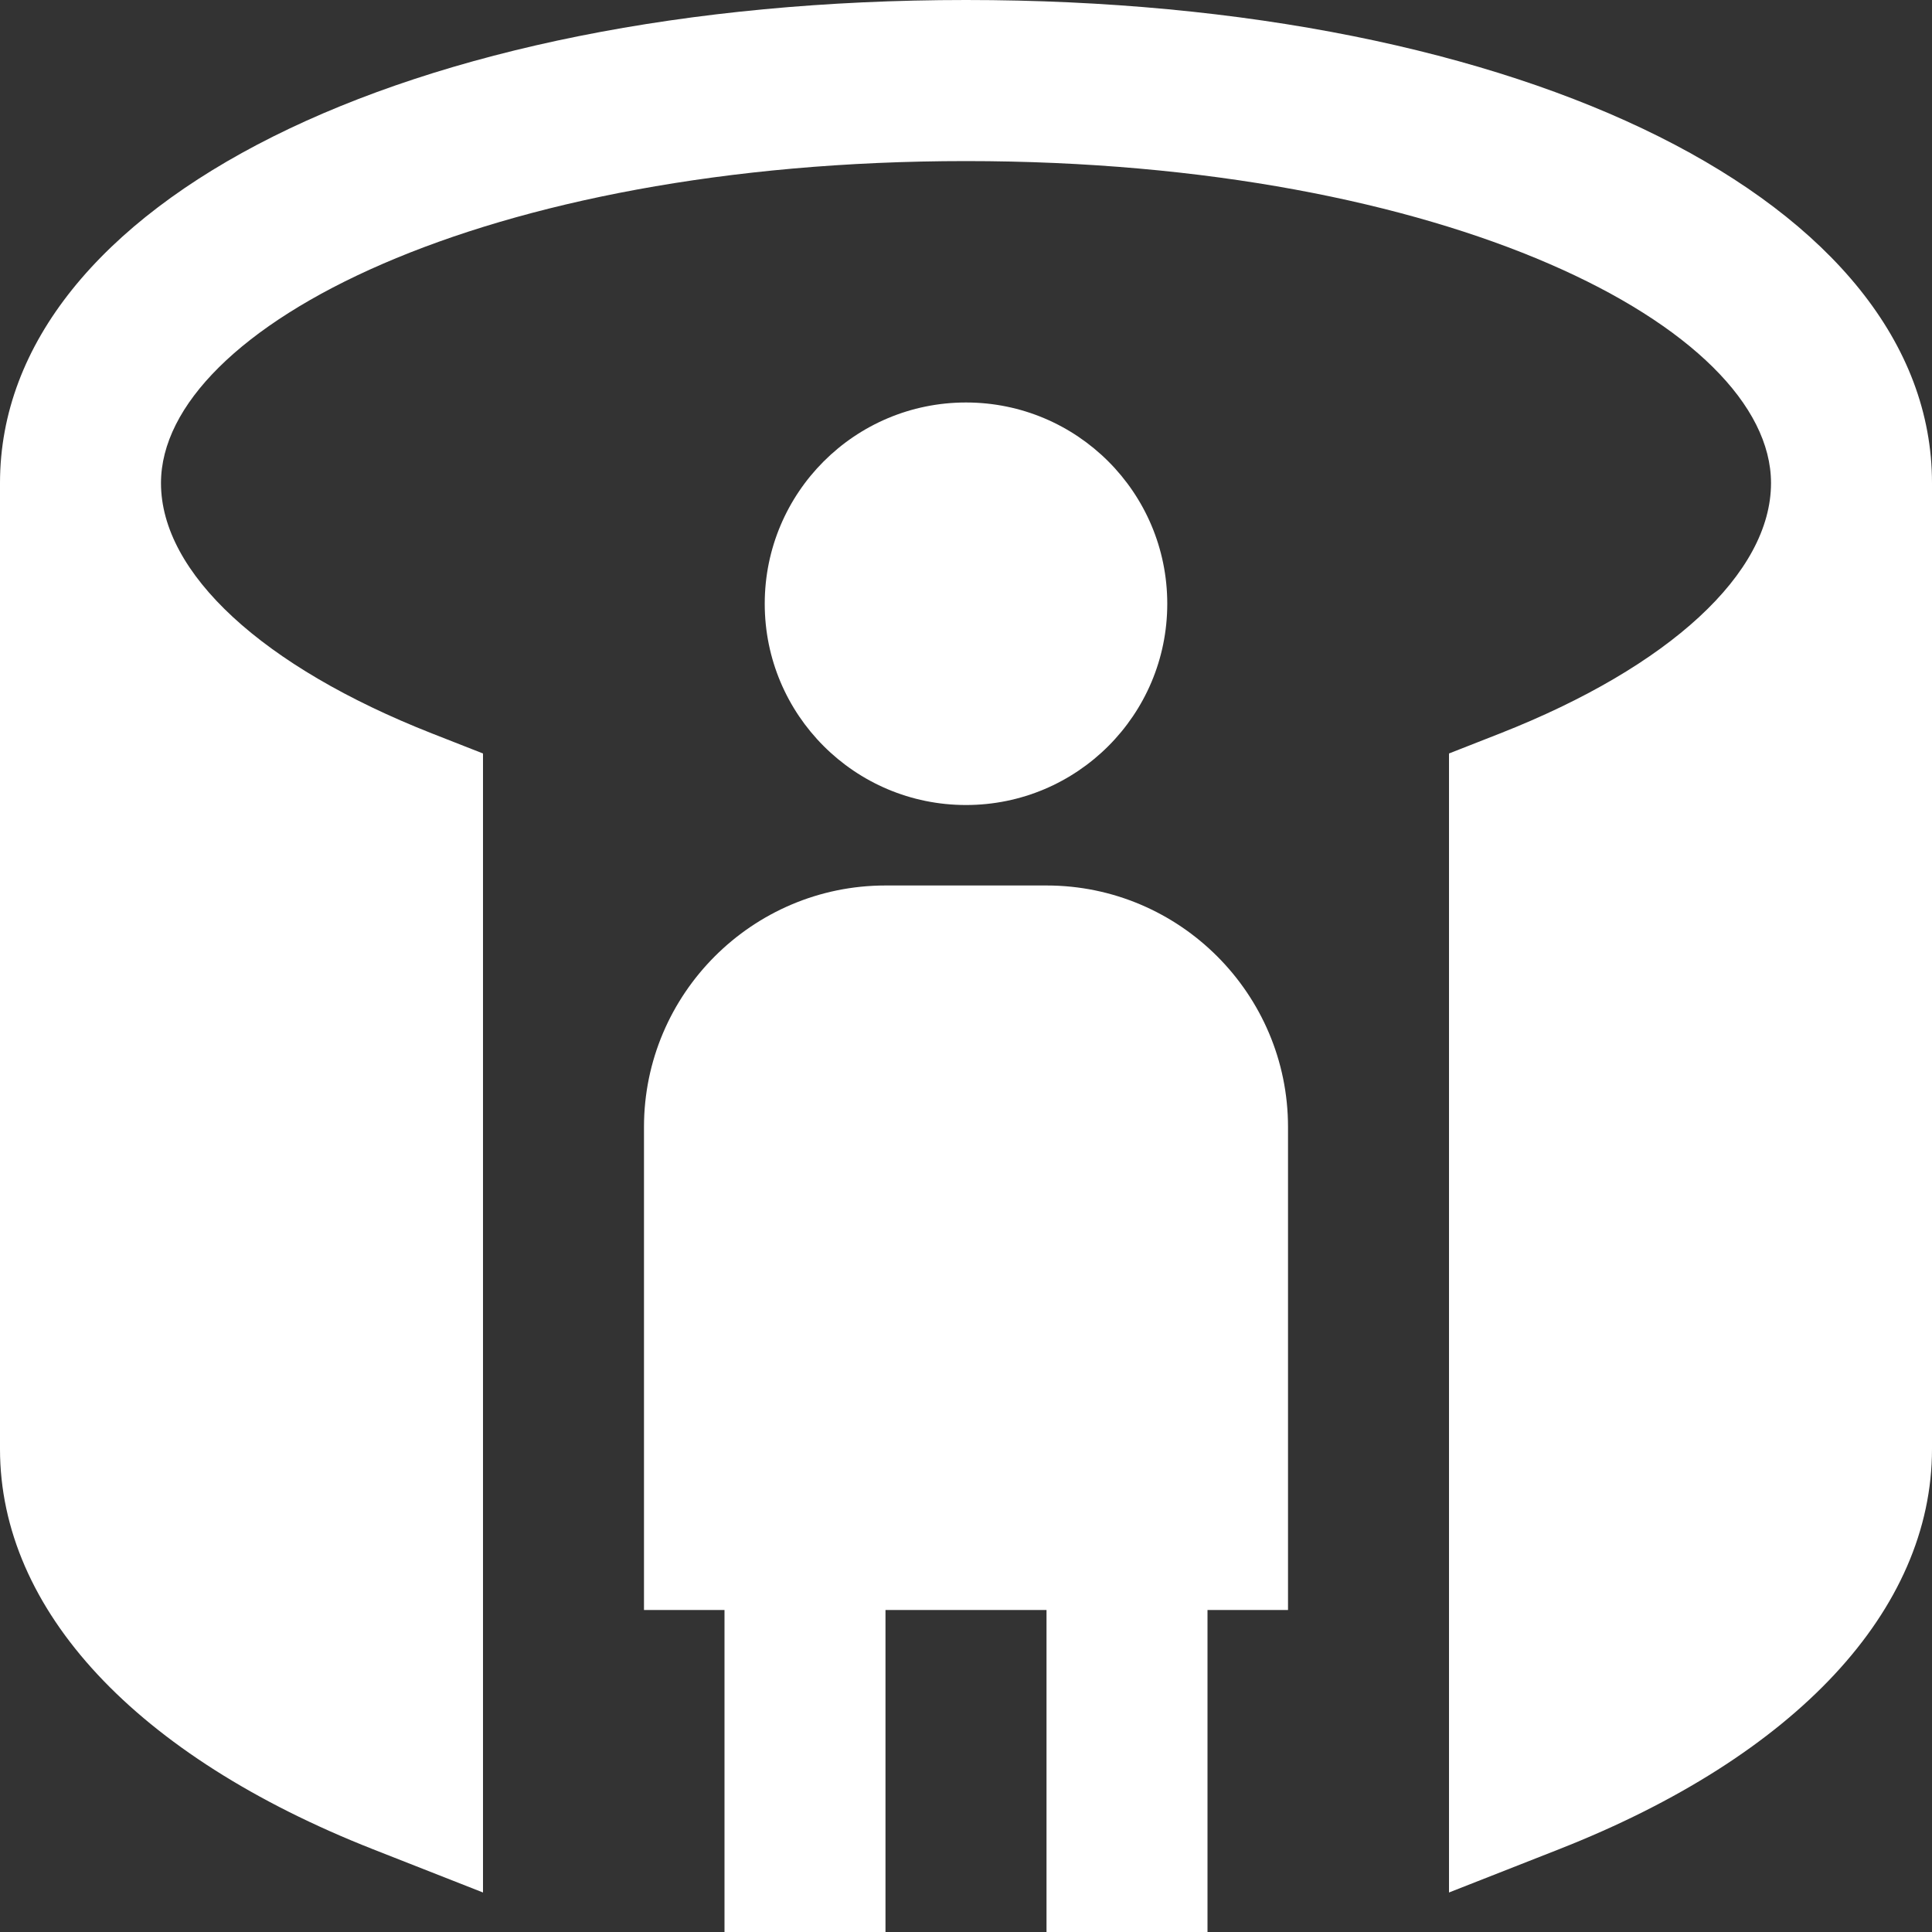 <svg xmlns="http://www.w3.org/2000/svg" width="40" height="40" viewBox="0 0 40 40" fill="none"><rect x="0" y="0" width="40" height="40" fill="#333333" stroke="none"/><g clip-path="url(#clip0_87_2009)"><path d="M20 0C8.412 0 0 4.205 0 10V30C0 33.335 2.815 36.355 7.723 38.287L10 39.182V15.6L8.943 15.185C5.43 13.803 3.333 11.865 3.333 10.002C3.333 6.782 10.03 3.335 20 3.335C29.97 3.335 36.667 6.782 36.667 10.002C36.667 11.865 34.57 13.803 31.057 15.185L30 15.6V39.182L32.277 38.287C37.185 36.357 40 33.335 40 30V10C40 4.205 31.588 0 20 0ZM20 16.667C17.698 16.667 15.833 14.802 15.833 12.5C15.833 10.198 17.698 8.333 20 8.333C22.302 8.333 24.167 10.198 24.167 12.5C24.167 14.802 22.302 16.667 20 16.667ZM21.667 18.333H18.333C15.577 18.333 13.333 20.577 13.333 23.333V33.333H15V40H18.333V33.333H21.667V40H25V33.333H26.667V23.333C26.667 20.577 24.423 18.333 21.667 18.333Z" fill="white"></path></g><defs><clipPath id="clip0_87_2009"><rect width="40" height="40" fill="white"></rect></clipPath></defs></svg>